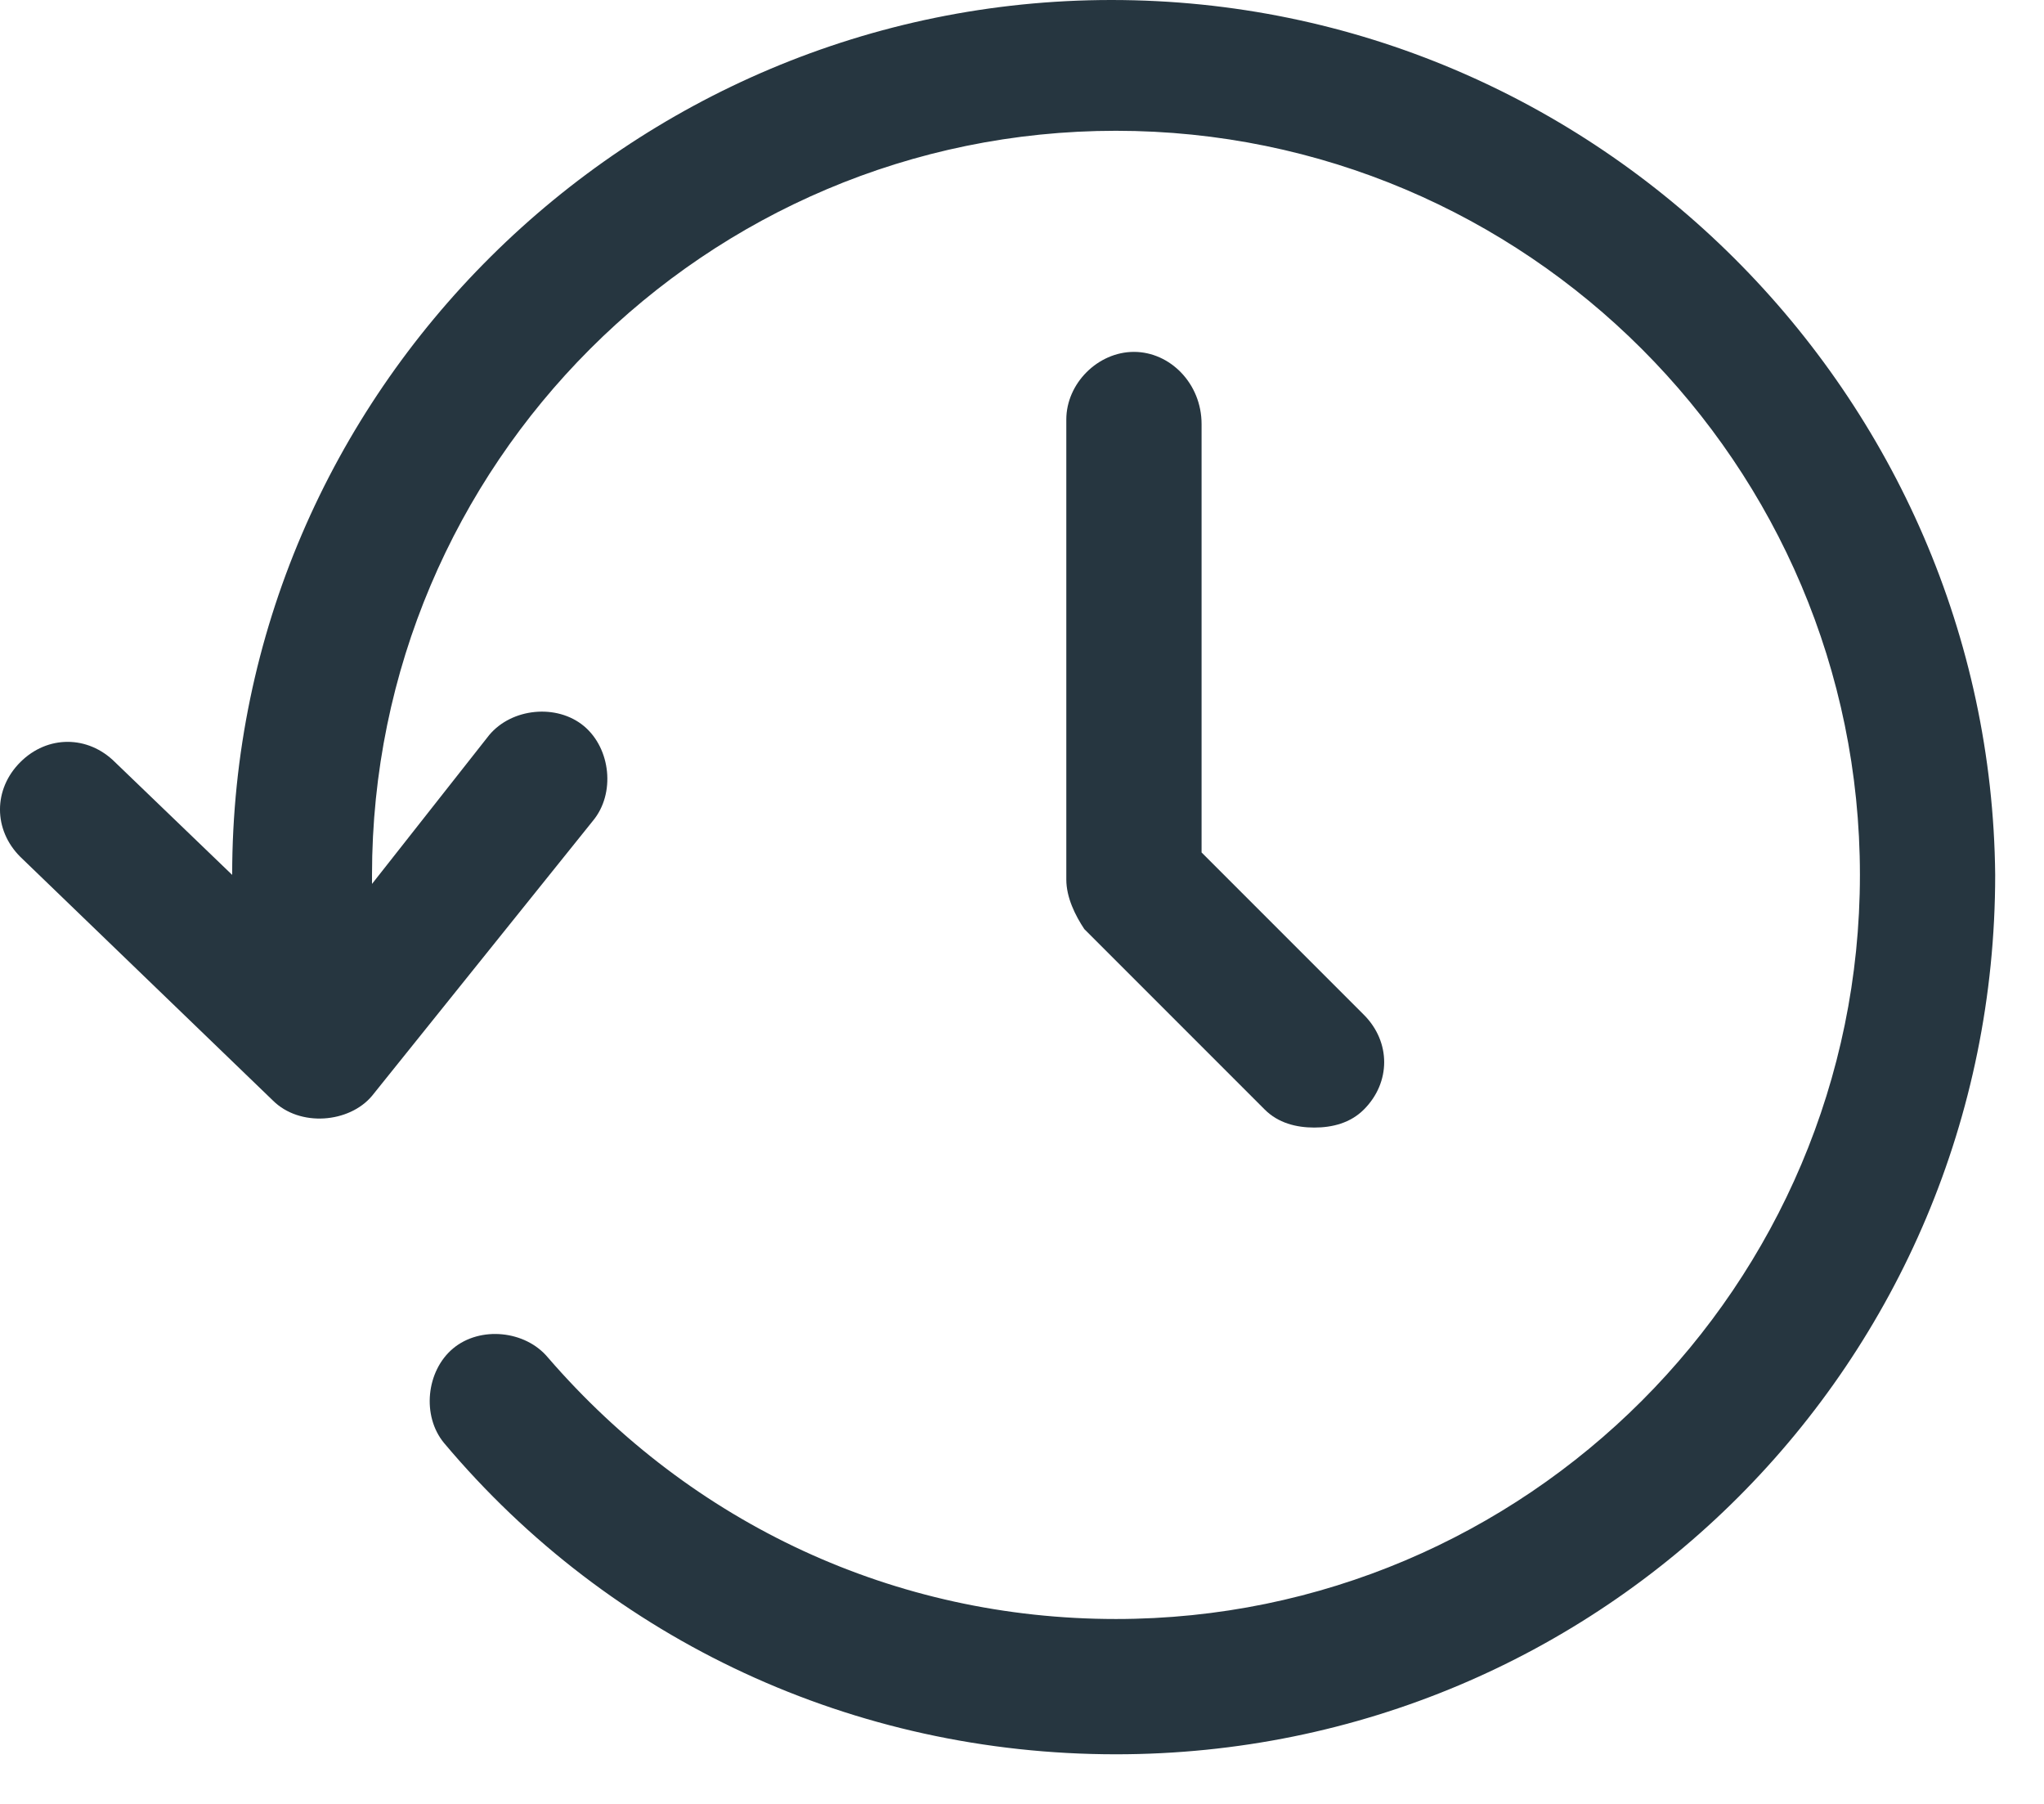 <svg width="34" height="30" viewBox="0 0 34 30" fill="none" xmlns="http://www.w3.org/2000/svg">
<path d="M18.488 0C10.463 0 3.862 6.525 3.862 14.55L1.913 12.675C1.462 12.225 0.787 12.225 0.338 12.675C-0.113 13.125 -0.113 13.8 0.338 14.25L4.537 18.3C4.987 18.75 5.812 18.675 6.188 18.225L9.863 13.65C10.238 13.2 10.162 12.45 9.713 12.075C9.262 11.7 8.512 11.775 8.137 12.225L6.188 14.7C6.188 14.625 6.188 14.625 6.188 14.55C6.188 7.725 11.738 2.175 18.562 2.175C25.387 2.175 30.938 7.725 30.938 14.55C30.938 21.375 25.387 26.925 18.562 26.925C14.887 26.925 11.512 25.35 9.113 22.575C8.738 22.125 7.987 22.05 7.537 22.425C7.088 22.8 7.013 23.55 7.388 24C10.162 27.3 14.213 29.175 18.562 29.175C26.663 29.175 33.188 22.65 33.188 14.55C33.112 6.6 26.587 0 18.488 0V0Z" fill="#263640"/>
<path d="M18.862 5.852C18.262 5.852 17.737 6.377 17.737 6.977V14.627C17.737 14.927 17.887 15.227 18.037 15.452L21.037 18.452C21.262 18.677 21.562 18.752 21.862 18.752C22.162 18.752 22.462 18.677 22.687 18.452C23.137 18.002 23.137 17.327 22.687 16.877L19.987 14.177V7.052C19.987 6.377 19.462 5.852 18.862 5.852V5.852Z" fill="#263640"/>
</svg>
